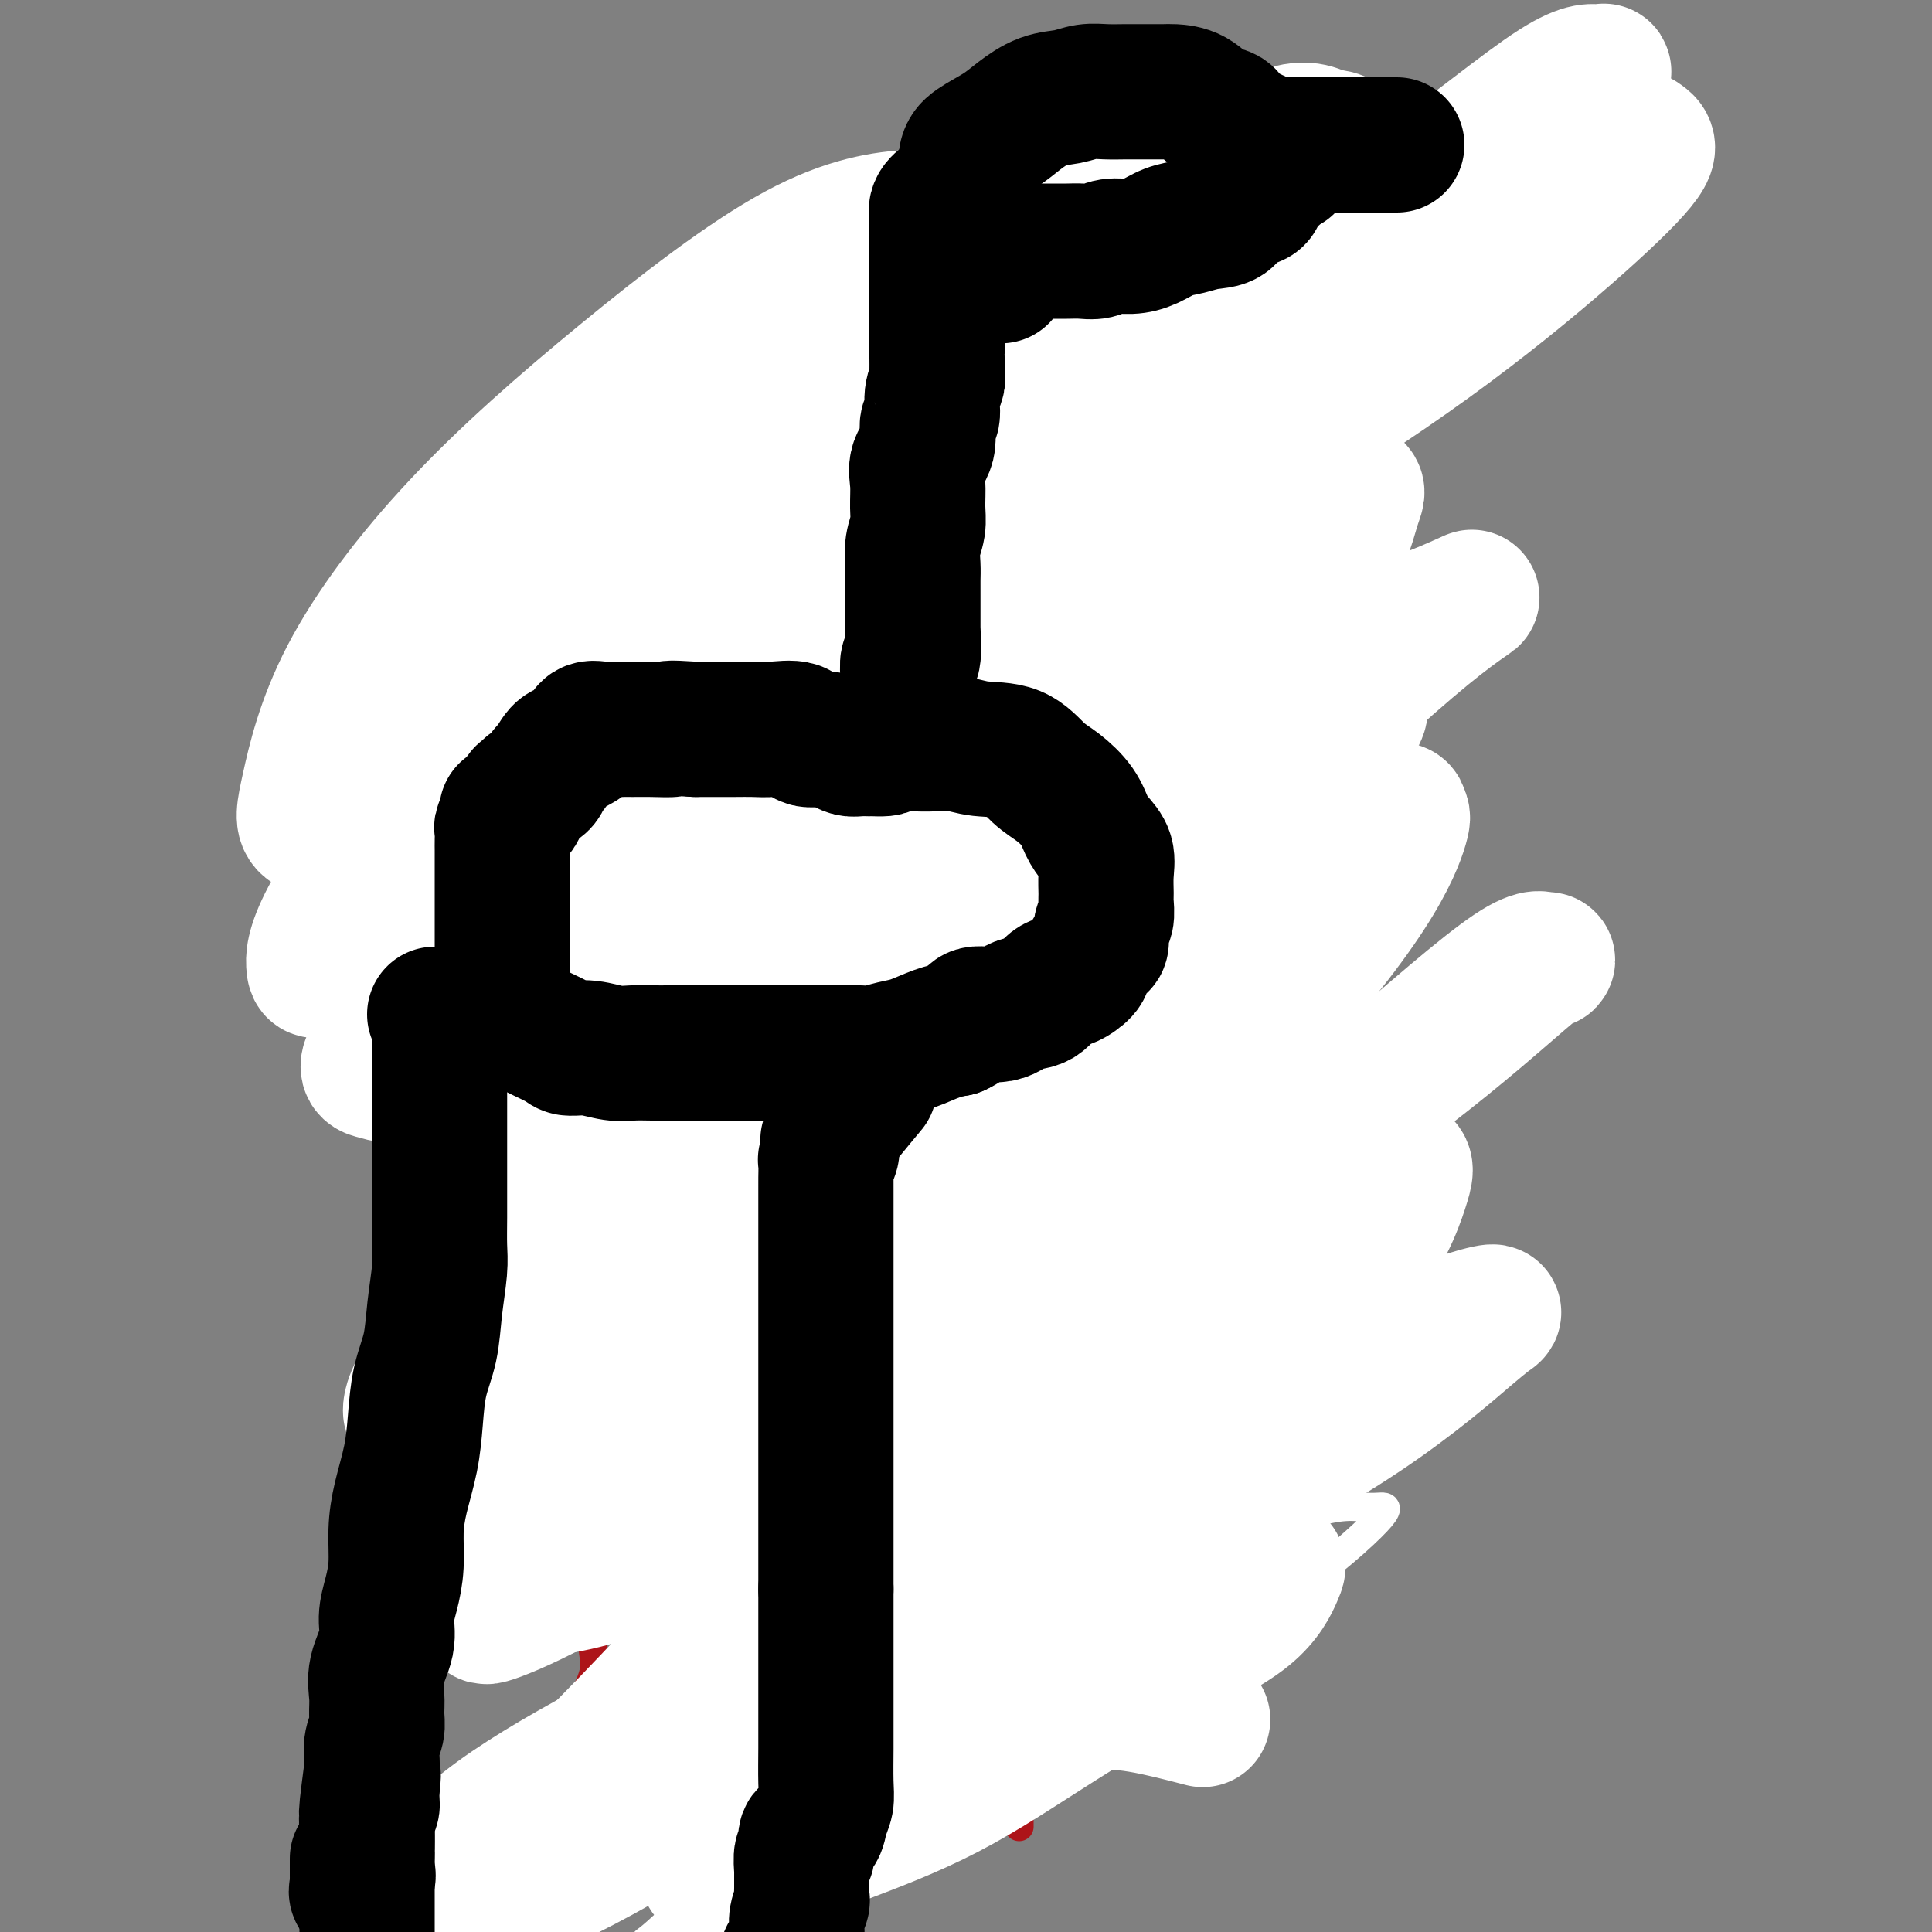 <svg viewBox='0 0 400 400' version='1.1' xmlns='http://www.w3.org/2000/svg' xmlns:xlink='http://www.w3.org/1999/xlink'><rect x="0" y="0" width="400" height="400" fill="#808080" stroke="none"/><g fill='none' stroke='#AD1419' stroke-width='6' stroke-linecap='round' stroke-linejoin='round'><path d='M225,68c-1.693,2.211 -3.385,4.422 -4,6c-0.615,1.578 -0.151,2.522 0,4c0.151,1.478 -0.011,3.490 0,5c0.011,1.510 0.195,2.517 0,4c-0.195,1.483 -0.769,3.440 -1,5c-0.231,1.560 -0.118,2.723 0,4c0.118,1.277 0.242,2.669 0,4c-0.242,1.331 -0.849,2.602 -1,4c-0.151,1.398 0.156,2.921 0,4c-0.156,1.079 -0.774,1.712 -1,2c-0.226,0.288 -0.058,0.232 0,1c0.058,0.768 0.008,2.359 0,3c-0.008,0.641 0.026,0.330 0,1c-0.026,0.670 -0.112,2.320 0,3c0.112,0.680 0.422,0.390 0,1c-0.422,0.610 -1.577,2.121 -2,3c-0.423,0.879 -0.114,1.126 0,2c0.114,0.874 0.031,2.374 0,3c-0.031,0.626 -0.012,0.380 0,1c0.012,0.620 0.017,2.108 0,3c-0.017,0.892 -0.056,1.187 0,2c0.056,0.813 0.207,2.142 0,3c-0.207,0.858 -0.774,1.245 -1,2c-0.226,0.755 -0.113,1.877 0,3'/><path d='M215,141c-0.858,10.929 -0.005,4.752 0,3c0.005,-1.752 -0.840,0.921 -1,2c-0.160,1.079 0.364,0.564 0,1c-0.364,0.436 -1.614,1.824 -2,3c-0.386,1.176 0.094,2.140 0,3c-0.094,0.860 -0.761,1.617 -1,2c-0.239,0.383 -0.050,0.393 0,1c0.050,0.607 -0.039,1.811 0,3c0.039,1.189 0.207,2.364 0,3c-0.207,0.636 -0.787,0.732 -1,1c-0.213,0.268 -0.057,0.709 0,1c0.057,0.291 0.015,0.431 0,1c-0.015,0.569 -0.004,1.567 0,2c0.004,0.433 0.001,0.301 0,1c-0.001,0.699 -0.000,2.229 0,3c0.000,0.771 0.000,0.785 0,1c-0.000,0.215 -0.000,0.633 0,1c0.000,0.367 0.000,0.684 0,1'/><path d='M210,174c-0.739,5.558 -0.087,2.953 0,2c0.087,-0.953 -0.391,-0.256 -1,0c-0.609,0.256 -1.348,0.069 -2,0c-0.652,-0.069 -1.217,-0.019 -2,0c-0.783,0.019 -1.784,0.007 -3,0c-1.216,-0.007 -2.648,-0.009 -4,0c-1.352,0.009 -2.623,0.031 -4,0c-1.377,-0.031 -2.860,-0.113 -4,0c-1.140,0.113 -1.935,0.423 -3,0c-1.065,-0.423 -2.399,-1.577 -4,-2c-1.601,-0.423 -3.471,-0.113 -5,0c-1.529,0.113 -2.719,0.030 -4,0c-1.281,-0.030 -2.652,-0.008 -4,0c-1.348,0.008 -2.673,0.002 -4,0c-1.327,-0.002 -2.658,-0.001 -4,0c-1.342,0.001 -2.697,0.000 -4,0c-1.303,-0.000 -2.553,0.000 -4,0c-1.447,-0.000 -3.089,-0.002 -4,0c-0.911,0.002 -1.091,0.007 -2,0c-0.909,-0.007 -2.547,-0.027 -4,0c-1.453,0.027 -2.719,0.100 -4,0c-1.281,-0.100 -2.576,-0.373 -4,0c-1.424,0.373 -2.978,1.392 -4,2c-1.022,0.608 -1.511,0.804 -2,1'/><path d='M130,177c-1.534,1.087 -2.369,2.305 -3,3c-0.631,0.695 -1.058,0.868 -2,1c-0.942,0.132 -2.400,0.224 -3,1c-0.600,0.776 -0.341,2.234 -1,3c-0.659,0.766 -2.237,0.838 -3,1c-0.763,0.162 -0.712,0.414 -1,1c-0.288,0.586 -0.914,1.508 -1,2c-0.086,0.492 0.369,0.556 0,1c-0.369,0.444 -1.562,1.268 -2,2c-0.438,0.732 -0.120,1.374 0,2c0.120,0.626 0.043,1.238 0,2c-0.043,0.762 -0.052,1.675 0,3c0.052,1.325 0.164,3.063 0,4c-0.164,0.937 -0.604,1.072 0,2c0.604,0.928 2.254,2.648 3,4c0.746,1.352 0.589,2.335 1,3c0.411,0.665 1.389,1.012 2,2c0.611,0.988 0.854,2.619 1,4c0.146,1.381 0.197,2.513 1,3c0.803,0.487 2.360,0.329 3,1c0.640,0.671 0.363,2.169 1,3c0.637,0.831 2.186,0.993 3,1c0.814,0.007 0.892,-0.142 1,0c0.108,0.142 0.246,0.574 1,1c0.754,0.426 2.123,0.846 3,1c0.877,0.154 1.262,0.041 2,0c0.738,-0.041 1.830,-0.011 3,0c1.170,0.011 2.417,0.003 4,0c1.583,-0.003 3.503,-0.001 5,0c1.497,0.001 2.571,0.000 4,0c1.429,-0.000 3.215,-0.000 5,0'/><path d='M157,228c4.565,0.000 4.476,0.000 6,0c1.524,-0.000 4.661,-0.000 7,0c2.339,0.000 3.879,0.000 6,0c2.121,-0.000 4.822,-0.000 7,0c2.178,0.000 3.834,0.000 6,0c2.166,-0.000 4.841,-0.000 7,0c2.159,0.000 3.801,0.001 6,0c2.199,-0.001 4.953,-0.005 7,0c2.047,0.005 3.387,0.020 5,0c1.613,-0.020 3.501,-0.074 5,0c1.499,0.074 2.611,0.275 4,0c1.389,-0.275 3.056,-1.026 4,-2c0.944,-0.974 1.165,-2.170 2,-3c0.835,-0.830 2.283,-1.292 3,-2c0.717,-0.708 0.703,-1.661 1,-3c0.297,-1.339 0.907,-3.064 1,-4c0.093,-0.936 -0.329,-1.083 0,-2c0.329,-0.917 1.409,-2.603 2,-4c0.591,-1.397 0.694,-2.506 1,-3c0.306,-0.494 0.814,-0.374 1,-1c0.186,-0.626 0.050,-1.997 0,-3c-0.050,-1.003 -0.013,-1.639 0,-2c0.013,-0.361 0.004,-0.449 0,-1c-0.004,-0.551 -0.001,-1.565 0,-2c0.001,-0.435 0.000,-0.290 0,-1c-0.000,-0.710 0.001,-2.273 0,-3c-0.001,-0.727 -0.003,-0.617 0,-1c0.003,-0.383 0.011,-1.257 0,-2c-0.011,-0.743 -0.041,-1.354 0,-2c0.041,-0.646 0.155,-1.327 0,-2c-0.155,-0.673 -0.577,-1.336 -1,-2'/><path d='M237,183c-0.748,-3.224 -2.119,-2.283 -3,-2c-0.881,0.283 -1.274,-0.092 -2,-1c-0.726,-0.908 -1.786,-2.348 -3,-3c-1.214,-0.652 -2.583,-0.515 -4,-1c-1.417,-0.485 -2.883,-1.594 -4,-2c-1.117,-0.406 -1.886,-0.111 -3,0c-1.114,0.111 -2.572,0.037 -4,0c-1.428,-0.037 -2.828,-0.038 -4,0c-1.172,0.038 -2.118,0.113 -3,0c-0.882,-0.113 -1.699,-0.415 -2,0c-0.301,0.415 -0.086,1.547 0,2c0.086,0.453 0.043,0.226 0,0'/><path d='M132,228c-0.449,2.331 -0.899,4.663 -1,7c-0.101,2.337 0.146,4.681 0,8c-0.146,3.319 -0.684,7.613 -1,11c-0.316,3.387 -0.410,5.868 -1,9c-0.590,3.132 -1.675,6.914 -2,10c-0.325,3.086 0.109,5.476 0,8c-0.109,2.524 -0.760,5.183 -1,8c-0.240,2.817 -0.068,5.793 0,8c0.068,2.207 0.032,3.646 0,6c-0.032,2.354 -0.059,5.622 0,8c0.059,2.378 0.204,3.864 0,6c-0.204,2.136 -0.759,4.921 -1,7c-0.241,2.079 -0.169,3.452 0,5c0.169,1.548 0.435,3.271 0,5c-0.435,1.729 -1.571,3.463 -2,5c-0.429,1.537 -0.152,2.877 0,4c0.152,1.123 0.180,2.029 0,3c-0.180,0.971 -0.568,2.008 -1,3c-0.432,0.992 -0.908,1.941 -1,3c-0.092,1.059 0.200,2.230 0,3c-0.200,0.770 -0.894,1.141 -1,2c-0.106,0.859 0.375,2.208 0,3c-0.375,0.792 -1.606,1.027 -2,2c-0.394,0.973 0.048,2.685 0,4c-0.048,1.315 -0.585,2.233 -1,3c-0.415,0.767 -0.707,1.384 -1,2'/><path d='M116,371c-1.862,6.326 -2.015,3.643 -2,3c0.015,-0.643 0.200,0.756 0,2c-0.200,1.244 -0.785,2.335 -1,3c-0.215,0.665 -0.062,0.904 0,1c0.062,0.096 0.031,0.048 0,0'/><path d='M232,226c-2.099,1.869 -4.197,3.738 -5,5c-0.803,1.262 -0.310,1.916 0,4c0.310,2.084 0.439,5.597 0,8c-0.439,2.403 -1.445,3.698 -2,6c-0.555,2.302 -0.660,5.613 -1,8c-0.340,2.387 -0.914,3.851 -1,6c-0.086,2.149 0.317,4.983 0,7c-0.317,2.017 -1.356,3.217 -2,5c-0.644,1.783 -0.895,4.149 -1,6c-0.105,1.851 -0.065,3.187 0,5c0.065,1.813 0.153,4.102 0,6c-0.153,1.898 -0.548,3.405 -1,5c-0.452,1.595 -0.962,3.277 -1,5c-0.038,1.723 0.397,3.485 0,5c-0.397,1.515 -1.627,2.782 -2,5c-0.373,2.218 0.112,5.388 0,7c-0.112,1.612 -0.822,1.666 -1,3c-0.178,1.334 0.177,3.948 0,6c-0.177,2.052 -0.884,3.542 -1,5c-0.116,1.458 0.361,2.885 0,4c-0.361,1.115 -1.560,1.920 -2,3c-0.440,1.080 -0.122,2.435 0,3c0.122,0.565 0.046,0.339 0,1c-0.046,0.661 -0.064,2.208 0,3c0.064,0.792 0.210,0.829 0,1c-0.210,0.171 -0.774,0.478 -1,1c-0.226,0.522 -0.113,1.261 0,2'/><path d='M211,351c-2.475,18.773 -0.663,5.707 0,1c0.663,-4.707 0.178,-1.054 0,1c-0.178,2.054 -0.048,2.509 0,3c0.048,0.491 0.013,1.019 0,2c-0.013,0.981 -0.003,2.417 0,3c0.003,0.583 0.001,0.313 0,1c-0.001,0.687 -0.000,2.330 0,3c0.000,0.670 0.000,0.368 0,1c-0.000,0.632 -0.000,2.196 0,3c0.000,0.804 0.000,0.846 0,1c-0.000,0.154 -0.000,0.421 0,1c0.000,0.579 0.000,1.469 0,2c-0.000,0.531 -0.000,0.703 0,1c0.000,0.297 0.000,0.719 0,1c-0.000,0.281 -0.000,0.422 0,1c0.000,0.578 0.000,1.594 0,2c-0.000,0.406 -0.000,0.203 0,0'/><path d='M153,231c-1.691,3.003 -3.381,6.006 -4,8c-0.619,1.994 -0.166,2.980 0,4c0.166,1.020 0.044,2.074 0,3c-0.044,0.926 -0.012,1.724 0,3c0.012,1.276 0.003,3.029 0,4c-0.003,0.971 -0.001,1.161 0,2c0.001,0.839 0.000,2.328 0,3c-0.000,0.672 -0.000,0.527 0,1c0.000,0.473 0.000,1.564 0,2c-0.000,0.436 -0.000,0.218 0,0'/><path d='M148,250c-0.000,2.578 -0.000,5.156 0,7c0.000,1.844 0.000,2.954 0,4c-0.000,1.046 -0.000,2.029 0,3c0.000,0.971 0.000,1.932 0,3c-0.000,1.068 -0.000,2.244 0,3c0.000,0.756 0.001,1.091 0,2c-0.001,0.909 -0.004,2.393 0,3c0.004,0.607 0.015,0.337 0,1c-0.015,0.663 -0.056,2.258 0,3c0.056,0.742 0.211,0.631 0,1c-0.211,0.369 -0.786,1.216 -1,2c-0.214,0.784 -0.065,1.503 0,2c0.065,0.497 0.046,0.771 0,1c-0.046,0.229 -0.117,0.414 0,1c0.117,0.586 0.424,1.572 0,2c-0.424,0.428 -1.578,0.297 -2,1c-0.422,0.703 -0.113,2.240 0,3c0.113,0.760 0.030,0.743 0,1c-0.030,0.257 -0.009,0.788 0,1c0.009,0.212 0.004,0.106 0,0'/><path d='M212,230c-2.139,2.296 -4.278,4.593 -5,6c-0.722,1.407 -0.026,1.926 0,4c0.026,2.074 -0.619,5.703 -1,8c-0.381,2.297 -0.498,3.263 -1,5c-0.502,1.737 -1.388,4.245 -2,6c-0.612,1.755 -0.948,2.758 -1,4c-0.052,1.242 0.182,2.725 0,4c-0.182,1.275 -0.780,2.343 -1,3c-0.220,0.657 -0.063,0.902 0,1c0.063,0.098 0.031,0.049 0,0'/><path d='M230,70c1.031,-3.359 2.063,-6.719 4,-9c1.937,-2.281 4.780,-3.484 7,-5c2.220,-1.516 3.819,-3.347 6,-5c2.181,-1.653 4.946,-3.129 7,-4c2.054,-0.871 3.397,-1.137 5,-2c1.603,-0.863 3.465,-2.322 5,-3c1.535,-0.678 2.743,-0.574 4,-1c1.257,-0.426 2.562,-1.382 4,-2c1.438,-0.618 3.008,-0.897 4,-1c0.992,-0.103 1.406,-0.028 2,0c0.594,0.028 1.367,0.009 2,0c0.633,-0.009 1.126,-0.009 2,0c0.874,0.009 2.129,0.027 3,0c0.871,-0.027 1.357,-0.100 2,0c0.643,0.100 1.442,0.373 2,1c0.558,0.627 0.874,1.608 1,2c0.126,0.392 0.063,0.196 0,0'/><path d='M291,41c2.832,0.898 5.664,1.796 7,2c1.336,0.204 1.177,-0.288 2,0c0.823,0.288 2.627,1.354 4,2c1.373,0.646 2.316,0.873 3,1c0.684,0.127 1.111,0.156 2,1c0.889,0.844 2.242,2.504 3,3c0.758,0.496 0.920,-0.172 1,0c0.080,0.172 0.076,1.186 0,2c-0.076,0.814 -0.225,1.429 0,2c0.225,0.571 0.824,1.097 0,2c-0.824,0.903 -3.070,2.184 -5,3c-1.930,0.816 -3.545,1.168 -5,2c-1.455,0.832 -2.751,2.145 -4,3c-1.249,0.855 -2.450,1.252 -4,2c-1.550,0.748 -3.449,1.847 -5,3c-1.551,1.153 -2.754,2.362 -4,3c-1.246,0.638 -2.537,0.707 -4,1c-1.463,0.293 -3.100,0.811 -4,1c-0.900,0.189 -1.062,0.051 -2,0c-0.938,-0.051 -2.652,-0.014 -4,0c-1.348,0.014 -2.330,0.004 -3,0c-0.670,-0.004 -1.029,-0.001 -2,0c-0.971,0.001 -2.555,0.000 -4,0c-1.445,-0.000 -2.752,-0.000 -4,0c-1.248,0.000 -2.438,0.000 -4,0c-1.562,-0.000 -3.498,-0.000 -5,0c-1.502,0.000 -2.572,0.000 -4,0c-1.428,-0.000 -3.214,-0.000 -5,0'/><path d='M241,74c-7.904,0.309 -5.165,0.083 -5,0c0.165,-0.083 -2.243,-0.022 -4,0c-1.757,0.022 -2.863,0.006 -4,0c-1.137,-0.006 -2.306,-0.002 -3,0c-0.694,0.002 -0.913,0.000 -1,0c-0.087,-0.000 -0.044,-0.000 0,0'/><path d='M276,59c0.000,0.000 0.100,0.100 0.1,0.1'/><path d='M203,180c-3.915,-4.308 -7.831,-8.616 -9,-11c-1.169,-2.384 0.407,-2.845 0,-4c-0.407,-1.155 -2.798,-3.004 -4,-5c-1.202,-1.996 -1.215,-4.140 -2,-6c-0.785,-1.860 -2.343,-3.435 -4,-5c-1.657,-1.565 -3.415,-3.121 -5,-5c-1.585,-1.879 -2.997,-4.081 -5,-6c-2.003,-1.919 -4.595,-3.555 -7,-6c-2.405,-2.445 -4.621,-5.700 -7,-8c-2.379,-2.300 -4.921,-3.644 -7,-6c-2.079,-2.356 -3.695,-5.725 -6,-8c-2.305,-2.275 -5.299,-3.457 -8,-5c-2.701,-1.543 -5.111,-3.446 -7,-5c-1.889,-1.554 -3.259,-2.757 -5,-4c-1.741,-1.243 -3.853,-2.525 -5,-3c-1.147,-0.475 -1.330,-0.141 -2,0c-0.670,0.141 -1.826,0.091 -3,0c-1.174,-0.091 -2.367,-0.223 -3,0c-0.633,0.223 -0.705,0.800 -1,2c-0.295,1.200 -0.812,3.022 -1,4c-0.188,0.978 -0.047,1.113 0,2c0.047,0.887 0.002,2.528 0,4c-0.002,1.472 0.041,2.776 0,4c-0.041,1.224 -0.165,2.368 0,4c0.165,1.632 0.619,3.752 2,6c1.381,2.248 3.691,4.624 6,7'/><path d='M120,126c1.554,3.251 1.439,4.879 3,7c1.561,2.121 4.796,4.735 7,7c2.204,2.265 3.375,4.181 5,6c1.625,1.819 3.704,3.540 6,5c2.296,1.460 4.808,2.659 7,4c2.192,1.341 4.062,2.825 6,4c1.938,1.175 3.943,2.043 6,3c2.057,0.957 4.167,2.004 6,3c1.833,0.996 3.389,1.942 5,3c1.611,1.058 3.277,2.227 5,3c1.723,0.773 3.502,1.149 5,2c1.498,0.851 2.714,2.176 4,3c1.286,0.824 2.643,1.146 4,2c1.357,0.854 2.714,2.239 4,3c1.286,0.761 2.500,0.897 4,2c1.500,1.103 3.286,3.172 4,4c0.714,0.828 0.357,0.414 0,0'/><path d='M218,187c-3.257,1.102 -6.514,2.205 -9,3c-2.486,0.795 -4.200,1.283 -6,2c-1.800,0.717 -3.685,1.662 -6,3c-2.315,1.338 -5.061,3.067 -8,4c-2.939,0.933 -6.072,1.070 -9,2c-2.928,0.930 -5.650,2.653 -8,4c-2.350,1.347 -4.329,2.318 -7,3c-2.671,0.682 -6.033,1.073 -9,2c-2.967,0.927 -5.539,2.388 -8,3c-2.461,0.612 -4.810,0.375 -7,1c-2.190,0.625 -4.219,2.113 -6,3c-1.781,0.887 -3.313,1.173 -5,2c-1.687,0.827 -3.530,2.196 -5,3c-1.470,0.804 -2.566,1.043 -4,1c-1.434,-0.043 -3.207,-0.369 -4,0c-0.793,0.369 -0.605,1.432 -1,2c-0.395,0.568 -1.373,0.640 -2,0c-0.627,-0.640 -0.904,-1.991 -1,-3c-0.096,-1.009 -0.010,-1.674 0,-3c0.010,-1.326 -0.056,-3.312 0,-5c0.056,-1.688 0.233,-3.077 0,-4c-0.233,-0.923 -0.877,-1.382 0,-3c0.877,-1.618 3.275,-4.397 5,-6c1.725,-1.603 2.779,-2.029 5,-3c2.221,-0.971 5.611,-2.485 9,-4'/><path d='M132,194c4.935,-2.597 7.773,-2.590 11,-3c3.227,-0.410 6.844,-1.239 10,-2c3.156,-0.761 5.852,-1.456 9,-2c3.148,-0.544 6.747,-0.937 10,-1c3.253,-0.063 6.161,0.204 9,0c2.839,-0.204 5.609,-0.878 9,-1c3.391,-0.122 7.403,0.307 11,0c3.597,-0.307 6.779,-1.350 10,-2c3.221,-0.650 6.483,-0.906 9,-1c2.517,-0.094 4.291,-0.027 5,0c0.709,0.027 0.355,0.013 0,0'/></g>
<g fill='none' stroke='#FFFFFF' stroke-width='6' stroke-linecap='round' stroke-linejoin='round'><path d='M223,352c-4.816,-1.265 -9.632,-2.529 -16,-3c-6.368,-0.471 -14.289,-0.147 -23,0c-8.711,0.147 -18.213,0.118 -28,2c-9.787,1.882 -19.857,5.676 -29,9c-9.143,3.324 -17.357,6.177 -24,9c-6.643,2.823 -11.714,5.614 -14,7c-2.286,1.386 -1.786,1.365 0,2c1.786,0.635 4.859,1.925 11,0c6.141,-1.925 15.350,-7.065 27,-13c11.650,-5.935 25.742,-12.665 38,-19c12.258,-6.335 22.682,-12.277 32,-18c9.318,-5.723 17.528,-11.229 24,-15c6.472,-3.771 11.205,-5.807 13,-7c1.795,-1.193 0.653,-1.542 0,-2c-0.653,-0.458 -0.816,-1.024 -4,0c-3.184,1.024 -9.388,3.640 -20,9c-10.612,5.360 -25.630,13.464 -40,22c-14.370,8.536 -28.091,17.503 -41,25c-12.909,7.497 -25.005,13.525 -33,18c-7.995,4.475 -11.887,7.397 -11,9c0.887,1.603 6.554,1.888 16,0c9.446,-1.888 22.671,-5.950 38,-12c15.329,-6.050 32.760,-14.087 48,-22c15.240,-7.913 28.288,-15.701 40,-23c11.712,-7.299 22.089,-14.108 29,-18c6.911,-3.892 10.358,-4.868 11,-6c0.642,-1.132 -1.519,-2.420 -8,2c-6.481,4.420 -17.280,14.549 -30,25c-12.720,10.451 -27.360,21.226 -42,32'/><path d='M187,365c-17.890,14.155 -26.613,21.044 -35,27c-8.387,5.956 -16.436,10.980 -20,13c-3.564,2.020 -2.642,1.037 -2,1c0.642,-0.037 1.005,0.872 5,0c3.995,-0.872 11.622,-3.526 22,-9c10.378,-5.474 23.507,-13.768 37,-22c13.493,-8.232 27.349,-16.401 40,-24c12.651,-7.599 24.098,-14.628 33,-21c8.902,-6.372 15.261,-12.089 18,-15c2.739,-2.911 1.859,-3.018 1,-3c-0.859,0.018 -1.698,0.159 -4,0c-2.302,-0.159 -6.067,-0.619 -15,3c-8.933,3.619 -23.033,11.319 -37,20c-13.967,8.681 -27.800,18.345 -41,27c-13.200,8.655 -25.767,16.301 -35,23c-9.233,6.699 -15.130,12.453 -18,15c-2.870,2.547 -2.711,1.889 -2,2c0.711,0.111 1.973,0.992 5,0c3.027,-0.992 7.817,-3.857 17,-10c9.183,-6.143 22.759,-15.566 36,-26c13.241,-10.434 26.148,-21.881 38,-32c11.852,-10.119 22.650,-18.911 31,-26c8.350,-7.089 14.250,-12.474 17,-16c2.750,-3.526 2.348,-5.193 2,-6c-0.348,-0.807 -0.641,-0.753 -4,0c-3.359,0.753 -9.785,2.205 -22,9c-12.215,6.795 -30.221,18.934 -48,31c-17.779,12.066 -35.333,24.059 -50,35c-14.667,10.941 -26.449,20.830 -35,28c-8.551,7.170 -13.872,11.620 -14,13c-0.128,1.380 4.936,-0.310 10,-2'/><path d='M117,400c6.216,-2.644 16.756,-8.253 31,-17c14.244,-8.747 32.193,-20.631 48,-32c15.807,-11.369 29.472,-22.223 42,-32c12.528,-9.777 23.917,-18.476 32,-25c8.083,-6.524 12.858,-10.872 15,-13c2.142,-2.128 1.649,-2.036 1,-2c-0.649,0.036 -1.456,0.016 -3,0c-1.544,-0.016 -3.827,-0.028 -9,2c-5.173,2.028 -13.236,6.096 -22,11c-8.764,4.904 -18.229,10.646 -27,16c-8.771,5.354 -16.847,10.321 -23,14c-6.153,3.679 -10.381,6.068 -13,8c-2.619,1.932 -3.628,3.405 -4,5c-0.372,1.595 -0.106,3.313 0,4c0.106,0.687 0.053,0.344 0,0'/></g>
<g fill='none' stroke='#FFFFFF' stroke-width='28' stroke-linecap='round' stroke-linejoin='round'><path d='M249,356c-4.456,-1.159 -8.912,-2.319 -13,-3c-4.088,-0.681 -7.806,-0.885 -13,0c-5.194,0.885 -11.862,2.859 -18,5c-6.138,2.141 -11.746,4.449 -17,7c-5.254,2.551 -10.153,5.344 -14,8c-3.847,2.656 -6.641,5.175 -8,7c-1.359,1.825 -1.282,2.957 0,3c1.282,0.043 3.770,-1.002 9,-3c5.230,-1.998 13.202,-4.948 21,-9c7.798,-4.052 15.423,-9.205 23,-14c7.577,-4.795 15.105,-9.232 22,-13c6.895,-3.768 13.158,-6.868 17,-10c3.842,-3.132 5.264,-6.295 6,-8c0.736,-1.705 0.786,-1.952 0,-2c-0.786,-0.048 -2.408,0.104 -6,0c-3.592,-0.104 -9.156,-0.462 -18,0c-8.844,0.462 -20.969,1.746 -34,5c-13.031,3.254 -26.967,8.479 -40,14c-13.033,5.521 -25.163,11.337 -36,17c-10.837,5.663 -20.380,11.173 -27,16c-6.620,4.827 -10.315,8.972 -12,11c-1.685,2.028 -1.359,1.941 0,2c1.359,0.059 3.752,0.265 7,0c3.248,-0.265 7.351,-1.000 14,-4c6.649,-3.000 15.844,-8.264 27,-15c11.156,-6.736 24.273,-14.943 36,-22c11.727,-7.057 22.065,-12.963 31,-19c8.935,-6.037 16.467,-12.206 21,-16c4.533,-3.794 6.067,-5.214 7,-6c0.933,-0.786 1.267,-0.939 0,-1c-1.267,-0.061 -4.133,-0.031 -7,0'/><path d='M227,306c-3.224,0.975 -7.786,3.912 -17,9c-9.214,5.088 -23.082,12.327 -36,20c-12.918,7.673 -24.888,15.779 -35,23c-10.112,7.221 -18.367,13.555 -23,18c-4.633,4.445 -5.646,7.001 -6,8c-0.354,0.999 -0.051,0.442 2,0c2.051,-0.442 5.848,-0.769 14,-4c8.152,-3.231 20.657,-9.365 35,-19c14.343,-9.635 30.524,-22.771 46,-35c15.476,-12.229 30.248,-23.552 43,-34c12.752,-10.448 23.485,-20.021 30,-28c6.515,-7.979 8.813,-14.363 10,-18c1.187,-3.637 1.262,-4.525 0,-5c-1.262,-0.475 -3.861,-0.535 -8,0c-4.139,0.535 -9.817,1.664 -21,7c-11.183,5.336 -27.871,14.878 -45,24c-17.129,9.122 -34.699,17.824 -51,27c-16.301,9.176 -31.334,18.827 -42,25c-10.666,6.173 -16.967,8.869 -20,10c-3.033,1.131 -2.799,0.698 -2,0c0.799,-0.698 2.162,-1.661 7,-6c4.838,-4.339 13.151,-12.056 26,-25c12.849,-12.944 30.235,-31.117 47,-49c16.765,-17.883 32.909,-35.476 47,-50c14.091,-14.524 26.128,-25.980 35,-35c8.872,-9.020 14.577,-15.606 17,-19c2.423,-3.394 1.564,-3.597 1,-4c-0.564,-0.403 -0.831,-1.005 -3,0c-2.169,1.005 -6.238,3.617 -17,12c-10.762,8.383 -28.218,22.538 -46,37c-17.782,14.462 -35.891,29.231 -54,44'/><path d='M161,239c-24.110,20.556 -34.384,31.446 -44,42c-9.616,10.554 -18.573,20.772 -23,26c-4.427,5.228 -4.324,5.467 -4,6c0.324,0.533 0.868,1.360 4,-1c3.132,-2.360 8.851,-7.907 20,-19c11.149,-11.093 27.729,-27.732 44,-45c16.271,-17.268 32.233,-35.164 47,-52c14.767,-16.836 28.340,-32.611 40,-45c11.660,-12.389 21.407,-21.390 27,-29c5.593,-7.610 7.032,-13.827 8,-17c0.968,-3.173 1.465,-3.300 0,-4c-1.465,-0.700 -4.890,-1.973 -10,0c-5.110,1.973 -11.904,7.193 -24,16c-12.096,8.807 -29.495,21.202 -45,32c-15.505,10.798 -29.118,19.998 -40,29c-10.882,9.002 -19.035,17.806 -23,22c-3.965,4.194 -3.743,3.778 -4,4c-0.257,0.222 -0.992,1.081 2,-1c2.992,-2.081 9.713,-7.103 20,-18c10.287,-10.897 24.141,-27.668 38,-44c13.859,-16.332 27.724,-32.224 40,-46c12.276,-13.776 22.962,-25.437 30,-35c7.038,-9.563 10.429,-17.028 12,-21c1.571,-3.972 1.321,-4.450 0,-5c-1.321,-0.550 -3.713,-1.173 -7,0c-3.287,1.173 -7.470,4.143 -19,12c-11.530,7.857 -30.407,20.600 -49,33c-18.593,12.400 -36.901,24.458 -53,36c-16.099,11.542 -29.988,22.569 -40,32c-10.012,9.431 -16.146,17.266 -19,22c-2.854,4.734 -2.427,6.367 -2,8'/><path d='M87,177c0.576,1.463 3.016,1.119 7,0c3.984,-1.119 9.510,-3.015 19,-8c9.490,-4.985 22.942,-13.061 37,-23c14.058,-9.939 28.721,-21.742 43,-33c14.279,-11.258 28.174,-21.972 40,-32c11.826,-10.028 21.584,-19.370 28,-26c6.416,-6.630 9.491,-10.547 11,-13c1.509,-2.453 1.452,-3.441 0,-4c-1.452,-0.559 -4.300,-0.689 -7,0c-2.700,0.689 -5.252,2.198 -13,8c-7.748,5.802 -20.690,15.899 -34,26c-13.310,10.101 -26.986,20.206 -39,30c-12.014,9.794 -22.366,19.276 -29,27c-6.634,7.724 -9.552,13.689 -11,17c-1.448,3.311 -1.428,3.967 0,4c1.428,0.033 4.263,-0.558 10,-3c5.737,-2.442 14.377,-6.736 26,-15c11.623,-8.264 26.229,-20.498 40,-32c13.771,-11.502 26.708,-22.271 37,-32c10.292,-9.729 17.939,-18.419 22,-25c4.061,-6.581 4.535,-11.052 4,-13c-0.535,-1.948 -2.079,-1.371 -4,-2c-1.921,-0.629 -4.219,-2.463 -11,1c-6.781,3.463 -18.045,12.223 -33,22c-14.955,9.777 -33.601,20.571 -51,33c-17.399,12.429 -33.551,26.494 -49,40c-15.449,13.506 -30.195,26.453 -41,38c-10.805,11.547 -17.669,21.693 -21,28c-3.331,6.307 -3.127,8.775 -3,10c0.127,1.225 0.179,1.207 3,0c2.821,-1.207 8.410,-3.604 14,-6'/><path d='M82,194c7.600,-5.135 18.099,-14.972 30,-26c11.901,-11.028 25.203,-23.248 38,-36c12.797,-12.752 25.089,-26.035 34,-37c8.911,-10.965 14.442,-19.611 17,-27c2.558,-7.389 2.142,-13.522 2,-17c-0.142,-3.478 -0.010,-4.303 -2,-5c-1.990,-0.697 -6.103,-1.266 -12,-1c-5.897,0.266 -13.580,1.367 -24,7c-10.420,5.633 -23.579,15.797 -36,26c-12.421,10.203 -24.103,20.445 -34,31c-9.897,10.555 -18.007,21.422 -23,31c-4.993,9.578 -6.868,17.867 -8,23c-1.132,5.133 -1.522,7.109 0,8c1.522,0.891 4.958,0.698 10,0c5.042,-0.698 11.692,-1.900 20,-7c8.308,-5.100 18.273,-14.097 28,-24c9.727,-9.903 19.216,-20.710 27,-30c7.784,-9.290 13.863,-17.061 17,-23c3.137,-5.939 3.330,-10.044 3,-12c-0.330,-1.956 -1.185,-1.762 -3,-2c-1.815,-0.238 -4.591,-0.908 -8,0c-3.409,0.908 -7.452,3.394 -14,9c-6.548,5.606 -15.601,14.333 -24,24c-8.399,9.667 -16.143,20.273 -22,31c-5.857,10.727 -9.827,21.575 -12,31c-2.173,9.425 -2.548,17.428 0,24c2.548,6.572 8.020,11.714 15,15c6.980,3.286 15.469,4.716 26,5c10.531,0.284 23.105,-0.577 36,-5c12.895,-4.423 26.113,-12.406 38,-21c11.887,-8.594 22.444,-17.797 33,-27'/><path d='M234,159c9.503,-8.439 16.760,-16.037 21,-23c4.240,-6.963 5.463,-13.292 6,-16c0.537,-2.708 0.388,-1.796 -1,-2c-1.388,-0.204 -4.013,-1.526 -9,0c-4.987,1.526 -12.334,5.899 -23,13c-10.666,7.101 -24.649,16.931 -38,27c-13.351,10.069 -26.068,20.376 -37,31c-10.932,10.624 -20.077,21.563 -26,30c-5.923,8.437 -8.623,14.370 -10,18c-1.377,3.630 -1.430,4.955 0,6c1.430,1.045 4.342,1.811 10,0c5.658,-1.811 14.061,-6.197 25,-13c10.939,-6.803 24.413,-16.022 37,-27c12.587,-10.978 24.288,-23.716 35,-34c10.712,-10.284 20.435,-18.115 26,-25c5.565,-6.885 6.972,-12.824 8,-15c1.028,-2.176 1.679,-0.589 0,-1c-1.679,-0.411 -5.686,-2.821 -11,0c-5.314,2.821 -11.933,10.872 -23,21c-11.067,10.128 -26.582,22.334 -40,36c-13.418,13.666 -24.738,28.792 -34,43c-9.262,14.208 -16.465,27.497 -20,38c-3.535,10.503 -3.403,18.220 -3,23c0.403,4.780 1.078,6.623 5,8c3.922,1.377 11.090,2.289 21,0c9.910,-2.289 22.561,-7.780 35,-17c12.439,-9.220 24.664,-22.169 37,-34c12.336,-11.831 24.781,-22.542 35,-33c10.219,-10.458 18.213,-20.662 23,-28c4.787,-7.338 6.368,-11.811 7,-14c0.632,-2.189 0.316,-2.095 0,-2'/><path d='M290,169c0.439,-2.618 -1.963,-1.162 -7,3c-5.037,4.162 -12.711,11.032 -23,22c-10.289,10.968 -23.195,26.035 -36,40c-12.805,13.965 -25.508,26.828 -36,39c-10.492,12.172 -18.772,23.651 -23,31c-4.228,7.349 -4.405,10.567 -5,12c-0.595,1.433 -1.607,1.081 1,0c2.607,-1.081 8.832,-2.891 19,-10c10.168,-7.109 24.277,-19.517 39,-31c14.723,-11.483 30.059,-22.043 44,-32c13.941,-9.957 26.489,-19.313 36,-27c9.511,-7.687 15.987,-13.707 19,-16c3.013,-2.293 2.563,-0.860 2,-1c-0.563,-0.140 -1.241,-1.854 -7,2c-5.759,3.854 -16.601,13.275 -30,25c-13.399,11.725 -29.355,25.755 -45,40c-15.645,14.245 -30.981,28.704 -44,42c-13.019,13.296 -23.723,25.429 -31,34c-7.277,8.571 -11.127,13.578 -13,16c-1.873,2.422 -1.769,2.257 0,3c1.769,0.743 5.201,2.392 13,0c7.799,-2.392 19.963,-8.826 34,-17c14.037,-8.174 29.946,-18.088 45,-27c15.054,-8.912 29.254,-16.822 40,-24c10.746,-7.178 18.040,-13.623 22,-17c3.960,-3.377 4.588,-3.684 5,-4c0.412,-0.316 0.608,-0.640 -2,0c-2.608,0.640 -8.019,2.244 -18,8c-9.981,5.756 -24.533,15.665 -40,27c-15.467,11.335 -31.848,24.096 -46,35c-14.152,10.904 -26.076,19.952 -38,29'/><path d='M165,371c-17.007,13.469 -17.525,15.143 -18,16c-0.475,0.857 -0.906,0.898 0,1c0.906,0.102 3.150,0.267 10,-3c6.850,-3.267 18.305,-9.965 31,-20c12.695,-10.035 26.631,-23.408 39,-36c12.369,-12.592 23.171,-24.402 31,-35c7.829,-10.598 12.686,-19.982 15,-27c2.314,-7.018 2.087,-11.669 0,-15c-2.087,-3.331 -6.034,-5.342 -14,-7c-7.966,-1.658 -19.953,-2.962 -36,0c-16.047,2.962 -36.155,10.190 -54,17c-17.845,6.810 -33.425,13.202 -47,18c-13.575,4.798 -25.143,8.002 -31,10c-5.857,1.998 -6.001,2.788 -6,2c0.001,-0.788 0.148,-3.156 5,-10c4.852,-6.844 14.410,-18.165 28,-33c13.590,-14.835 31.213,-33.183 48,-53c16.787,-19.817 32.736,-41.101 50,-60c17.264,-18.899 35.841,-35.413 51,-50c15.159,-14.587 26.901,-27.248 37,-38c10.099,-10.752 18.557,-19.593 23,-25c4.443,-5.407 4.873,-7.378 5,-8c0.127,-0.622 -0.049,0.104 -1,0c-0.951,-0.104 -2.678,-1.037 -9,3c-6.322,4.037 -17.237,13.045 -31,23c-13.763,9.955 -30.372,20.855 -44,31c-13.628,10.145 -24.276,19.533 -32,27c-7.724,7.467 -12.524,13.012 -15,16c-2.476,2.988 -2.628,3.420 -2,4c0.628,0.580 2.037,1.309 7,0c4.963,-1.309 13.482,-4.654 22,-8'/><path d='M227,111c11.065,-4.390 24.228,-11.364 37,-19c12.772,-7.636 25.152,-15.934 36,-24c10.848,-8.066 20.163,-15.900 27,-22c6.837,-6.100 11.194,-10.467 13,-13c1.806,-2.533 1.059,-3.233 0,-4c-1.059,-0.767 -2.430,-1.603 -6,0c-3.570,1.603 -9.340,5.643 -22,13c-12.660,7.357 -32.211,18.031 -51,30c-18.789,11.969 -36.818,25.234 -56,39c-19.182,13.766 -39.519,28.035 -58,42c-18.481,13.965 -35.108,27.627 -47,39c-11.892,11.373 -19.050,20.456 -22,25c-2.950,4.544 -1.691,4.549 0,5c1.691,0.451 3.814,1.347 9,0c5.186,-1.347 13.437,-4.936 25,-12c11.563,-7.064 26.439,-17.602 41,-29c14.561,-11.398 28.806,-23.657 41,-34c12.194,-10.343 22.338,-18.769 29,-25c6.662,-6.231 9.843,-10.267 11,-11c1.157,-0.733 0.290,1.838 -5,7c-5.290,5.162 -15.002,12.917 -27,24c-11.998,11.083 -26.282,25.496 -39,39c-12.718,13.504 -23.870,26.100 -34,37c-10.130,10.900 -19.238,20.105 -24,25c-4.762,4.895 -5.177,5.482 -5,6c0.177,0.518 0.948,0.968 3,0c2.052,-0.968 5.385,-3.352 15,-10c9.615,-6.648 25.512,-17.559 42,-29c16.488,-11.441 33.568,-23.412 50,-34c16.432,-10.588 32.216,-19.794 48,-29'/><path d='M258,147c31.099,-19.542 29.847,-17.398 33,-18c3.153,-0.602 10.711,-3.949 13,-5c2.289,-1.051 -0.693,0.193 -9,7c-8.307,6.807 -21.941,19.175 -37,34c-15.059,14.825 -31.543,32.105 -48,48c-16.457,15.895 -32.887,30.403 -48,45c-15.113,14.597 -28.908,29.281 -39,41c-10.092,11.719 -16.481,20.473 -19,25c-2.519,4.527 -1.169,4.826 0,5c1.169,0.174 2.159,0.222 6,0c3.841,-0.222 10.535,-0.715 21,-5c10.465,-4.285 24.700,-12.361 38,-21c13.300,-8.639 25.664,-17.842 37,-26c11.336,-8.158 21.645,-15.272 28,-20c6.355,-4.728 8.756,-7.068 9,-8c0.244,-0.932 -1.669,-0.454 -7,4c-5.331,4.454 -14.079,12.884 -26,24c-11.921,11.116 -27.015,24.920 -41,39c-13.985,14.080 -26.862,28.438 -39,41c-12.138,12.562 -23.539,23.327 -32,31c-8.461,7.673 -13.983,12.253 -15,13c-1.017,0.747 2.472,-2.338 9,-7c6.528,-4.662 16.096,-10.901 28,-20c11.904,-9.099 26.146,-21.057 41,-32c14.854,-10.943 30.322,-20.871 44,-30c13.678,-9.129 25.567,-17.458 35,-23c9.433,-5.542 16.409,-8.298 20,-10c3.591,-1.702 3.795,-2.351 4,-3'/><path d='M264,276c16.014,-10.293 4.550,-3.026 -1,0c-5.550,3.026 -5.185,1.810 -13,8c-7.815,6.190 -23.810,19.786 -39,31c-15.190,11.214 -29.577,20.046 -42,29c-12.423,8.954 -22.884,18.029 -30,23c-7.116,4.971 -10.887,5.838 -9,6c1.887,0.162 9.431,-0.379 18,-4c8.569,-3.621 18.163,-10.320 22,-13c3.837,-2.680 1.919,-1.340 0,0'/><path d='M280,43c-2.059,0.000 -4.118,0.001 -6,0c-1.882,-0.001 -3.588,-0.003 -5,0c-1.412,0.003 -2.529,0.011 -4,0c-1.471,-0.011 -3.297,-0.039 -5,0c-1.703,0.039 -3.282,0.147 -5,0c-1.718,-0.147 -3.574,-0.547 -6,-1c-2.426,-0.453 -5.422,-0.958 -8,-1c-2.578,-0.042 -4.739,0.379 -7,0c-2.261,-0.379 -4.622,-1.558 -7,-2c-2.378,-0.442 -4.773,-0.146 -7,0c-2.227,0.146 -4.287,0.141 -6,0c-1.713,-0.141 -3.077,-0.417 -5,0c-1.923,0.417 -4.403,1.529 -6,2c-1.597,0.471 -2.311,0.301 -3,1c-0.689,0.699 -1.352,2.267 -2,3c-0.648,0.733 -1.282,0.631 -2,1c-0.718,0.369 -1.521,1.207 -2,2c-0.479,0.793 -0.635,1.540 -1,2c-0.365,0.460 -0.938,0.634 -1,1c-0.062,0.366 0.386,0.924 0,1c-0.386,0.076 -1.605,-0.332 -2,0c-0.395,0.332 0.036,1.402 0,2c-0.036,0.598 -0.537,0.724 -1,1c-0.463,0.276 -0.887,0.703 -1,1c-0.113,0.297 0.085,0.465 0,1c-0.085,0.535 -0.453,1.439 -1,2c-0.547,0.561 -1.274,0.781 -2,1'/><path d='M185,60c-2.258,2.899 -0.402,1.147 0,1c0.402,-0.147 -0.649,1.310 -1,2c-0.351,0.690 -0.003,0.611 0,1c0.003,0.389 -0.338,1.244 -1,2c-0.662,0.756 -1.645,1.413 -2,2c-0.355,0.587 -0.081,1.106 0,2c0.081,0.894 -0.031,2.164 0,3c0.031,0.836 0.204,1.239 0,2c-0.204,0.761 -0.787,1.880 -1,3c-0.213,1.120 -0.057,2.240 0,3c0.057,0.760 0.015,1.161 0,2c-0.015,0.839 -0.004,2.117 0,3c0.004,0.883 0.001,1.372 0,2c-0.001,0.628 -0.000,1.395 0,2c0.000,0.605 0.000,1.047 0,2c-0.000,0.953 -0.000,2.415 0,3c0.000,0.585 0.000,0.292 0,0'/></g>
<g fill='none' stroke='#000000' stroke-width='28' stroke-linecap='round' stroke-linejoin='round'><path d='M196,41c-0.845,0.638 -1.691,1.276 -2,2c-0.309,0.724 -0.083,1.535 0,2c0.083,0.465 0.022,0.585 0,1c-0.022,0.415 -0.006,1.126 0,2c0.006,0.874 0.002,1.910 0,3c-0.002,1.090 -0.000,2.235 0,3c0.000,0.765 0.000,1.149 0,2c-0.000,0.851 -0.000,2.170 0,3c0.000,0.830 0.000,1.171 0,2c-0.000,0.829 -0.000,2.146 0,3c0.000,0.854 0.000,1.244 0,2c-0.000,0.756 -0.000,1.878 0,3'/><path d='M194,69c-0.309,4.380 -0.083,1.331 0,1c0.083,-0.331 0.023,2.057 0,3c-0.023,0.943 -0.010,0.442 0,1c0.010,0.558 0.018,2.174 0,3c-0.018,0.826 -0.062,0.863 0,1c0.062,0.137 0.229,0.374 0,1c-0.229,0.626 -0.853,1.640 -1,3c-0.147,1.360 0.185,3.065 0,4c-0.185,0.935 -0.887,1.100 -1,2c-0.113,0.900 0.363,2.537 0,4c-0.363,1.463 -1.565,2.754 -2,4c-0.435,1.246 -0.102,2.448 0,4c0.102,1.552 -0.025,3.455 0,5c0.025,1.545 0.203,2.733 0,4c-0.203,1.267 -0.786,2.612 -1,4c-0.214,1.388 -0.057,2.818 0,4c0.057,1.182 0.015,2.115 0,3c-0.015,0.885 -0.004,1.722 0,3c0.004,1.278 0.001,2.998 0,4c-0.001,1.002 -0.000,1.286 0,2c0.000,0.714 0.000,1.857 0,3'/><path d='M189,132c-0.790,9.795 -0.264,2.782 0,1c0.264,-1.782 0.267,1.668 0,3c-0.267,1.332 -0.803,0.546 -1,1c-0.197,0.454 -0.057,2.149 0,3c0.057,0.851 0.029,0.860 0,1c-0.029,0.140 -0.059,0.413 0,1c0.059,0.587 0.205,1.488 0,2c-0.205,0.512 -0.763,0.636 -1,1c-0.237,0.364 -0.154,0.969 0,2c0.154,1.031 0.379,2.486 0,3c-0.379,0.514 -1.362,0.085 -2,0c-0.638,-0.085 -0.929,0.173 -1,1c-0.071,0.827 0.080,2.221 0,3c-0.080,0.779 -0.392,0.941 -1,1c-0.608,0.059 -1.513,0.013 -2,0c-0.487,-0.013 -0.555,0.006 -1,0c-0.445,-0.006 -1.268,-0.038 -2,0c-0.732,0.038 -1.373,0.146 -2,0c-0.627,-0.146 -1.242,-0.547 -2,-1c-0.758,-0.453 -1.661,-0.959 -3,-1c-1.339,-0.041 -3.113,0.381 -4,0c-0.887,-0.381 -0.887,-1.566 -2,-2c-1.113,-0.434 -3.340,-0.116 -5,0c-1.660,0.116 -2.754,0.031 -4,0c-1.246,-0.031 -2.643,-0.008 -4,0c-1.357,0.008 -2.673,0.002 -4,0c-1.327,-0.002 -2.663,-0.001 -4,0'/><path d='M144,151c-7.138,-0.464 -4.983,-0.124 -5,0c-0.017,0.124 -2.208,0.031 -4,0c-1.792,-0.031 -3.187,-0.002 -4,0c-0.813,0.002 -1.043,-0.025 -2,0c-0.957,0.025 -2.641,0.101 -4,0c-1.359,-0.101 -2.394,-0.380 -3,0c-0.606,0.380 -0.782,1.419 -1,2c-0.218,0.581 -0.478,0.704 -1,1c-0.522,0.296 -1.305,0.766 -2,1c-0.695,0.234 -1.303,0.234 -2,1c-0.697,0.766 -1.482,2.300 -2,3c-0.518,0.700 -0.769,0.566 -1,1c-0.231,0.434 -0.442,1.434 -1,2c-0.558,0.566 -1.464,0.697 -2,1c-0.536,0.303 -0.703,0.777 -1,1c-0.297,0.223 -0.724,0.196 -1,1c-0.276,0.804 -0.400,2.438 -1,3c-0.600,0.562 -1.678,0.051 -2,0c-0.322,-0.051 0.110,0.357 0,1c-0.110,0.643 -0.761,1.522 -1,2c-0.239,0.478 -0.064,0.555 0,1c0.064,0.445 0.017,1.258 0,2c-0.017,0.742 -0.005,1.413 0,2c0.005,0.587 0.001,1.089 0,2c-0.001,0.911 -0.000,2.230 0,3c0.000,0.770 0.000,0.993 0,2c-0.000,1.007 -0.000,2.800 0,4c0.000,1.200 0.000,1.806 0,3c-0.000,1.194 -0.000,2.975 0,4c0.000,1.025 0.000,1.293 0,2c-0.000,0.707 -0.000,1.854 0,3'/><path d='M104,199c-0.000,4.684 -0.000,2.393 0,2c0.000,-0.393 0.001,1.112 0,2c-0.001,0.888 -0.005,1.159 0,2c0.005,0.841 0.018,2.253 0,3c-0.018,0.747 -0.068,0.829 0,1c0.068,0.171 0.253,0.430 1,1c0.747,0.570 2.058,1.449 3,2c0.942,0.551 1.517,0.774 2,1c0.483,0.226 0.873,0.457 2,1c1.127,0.543 2.989,1.399 4,2c1.011,0.601 1.169,0.946 2,1c0.831,0.054 2.335,-0.182 4,0c1.665,0.182 3.491,0.781 5,1c1.509,0.219 2.700,0.059 4,0c1.300,-0.059 2.711,-0.016 4,0c1.289,0.016 2.458,0.004 4,0c1.542,-0.004 3.457,-0.001 5,0c1.543,0.001 2.715,0.000 4,0c1.285,-0.000 2.682,-0.000 4,0c1.318,0.000 2.558,0.000 4,0c1.442,-0.000 3.088,0.000 4,0c0.912,-0.000 1.091,-0.000 2,0c0.909,0.000 2.549,0.001 4,0c1.451,-0.001 2.712,-0.003 4,0c1.288,0.003 2.601,0.013 4,0c1.399,-0.013 2.884,-0.049 4,0c1.116,0.049 1.863,0.182 3,0c1.137,-0.182 2.666,-0.678 4,-1c1.334,-0.322 2.475,-0.471 4,-1c1.525,-0.529 3.436,-1.437 5,-2c1.564,-0.563 2.782,-0.782 4,-1'/><path d='M198,213c3.283,-1.484 2.990,-2.696 4,-3c1.010,-0.304 3.323,0.298 5,0c1.677,-0.298 2.719,-1.498 4,-2c1.281,-0.502 2.800,-0.307 4,-1c1.200,-0.693 2.079,-2.274 3,-3c0.921,-0.726 1.883,-0.598 3,-1c1.117,-0.402 2.389,-1.333 3,-2c0.611,-0.667 0.560,-1.069 1,-2c0.440,-0.931 1.372,-2.389 2,-3c0.628,-0.611 0.953,-0.375 1,-1c0.047,-0.625 -0.184,-2.113 0,-3c0.184,-0.887 0.783,-1.175 1,-2c0.217,-0.825 0.052,-2.188 0,-3c-0.052,-0.812 0.008,-1.073 0,-2c-0.008,-0.927 -0.083,-2.519 0,-4c0.083,-1.481 0.326,-2.851 0,-4c-0.326,-1.149 -1.220,-2.077 -2,-3c-0.780,-0.923 -1.448,-1.841 -2,-3c-0.552,-1.159 -0.990,-2.558 -2,-4c-1.010,-1.442 -2.593,-2.926 -4,-4c-1.407,-1.074 -2.638,-1.738 -4,-3c-1.362,-1.262 -2.855,-3.123 -5,-4c-2.145,-0.877 -4.943,-0.771 -7,-1c-2.057,-0.229 -3.374,-0.793 -5,-1c-1.626,-0.207 -3.559,-0.055 -5,0c-1.441,0.055 -2.388,0.015 -3,0c-0.612,-0.015 -0.889,-0.004 -1,0c-0.111,0.004 -0.055,0.002 0,0'/><path d='M180,225c-3.373,4.053 -6.746,8.106 -8,10c-1.254,1.894 -0.389,1.628 0,2c0.389,0.372 0.300,1.381 0,2c-0.300,0.619 -0.813,0.849 -1,1c-0.187,0.151 -0.050,0.223 0,1c0.050,0.777 0.013,2.259 0,3c-0.013,0.741 -0.004,0.741 0,2c0.004,1.259 0.001,3.778 0,6c-0.001,2.222 -0.000,4.146 0,6c0.000,1.854 0.000,3.636 0,6c-0.000,2.364 -0.000,5.310 0,8c0.000,2.690 0.000,5.126 0,8c-0.000,2.874 -0.000,6.188 0,9c0.000,2.812 0.000,5.124 0,8c-0.000,2.876 -0.000,6.317 0,9c0.000,2.683 0.000,4.607 0,7c-0.000,2.393 -0.000,5.255 0,8c0.000,2.745 0.000,5.372 0,8'/><path d='M171,329c0.000,14.628 0.000,8.699 0,8c-0.000,-0.699 -0.000,3.832 0,7c0.000,3.168 0.001,4.973 0,7c-0.001,2.027 -0.004,4.275 0,6c0.004,1.725 0.013,2.928 0,5c-0.013,2.072 -0.050,5.012 0,7c0.050,1.988 0.185,3.023 0,4c-0.185,0.977 -0.691,1.896 -1,3c-0.309,1.104 -0.422,2.391 -1,3c-0.578,0.609 -1.623,0.538 -2,1c-0.377,0.462 -0.087,1.455 0,2c0.087,0.545 -0.029,0.641 0,1c0.029,0.359 0.204,0.981 0,1c-0.204,0.019 -0.787,-0.566 -1,0c-0.213,0.566 -0.056,2.283 0,3c0.056,0.717 0.011,0.436 0,1c-0.011,0.564 0.011,1.975 0,3c-0.011,1.025 -0.056,1.665 0,2c0.056,0.335 0.213,0.365 0,1c-0.213,0.635 -0.797,1.875 -1,3c-0.203,1.125 -0.026,2.135 0,3c0.026,0.865 -0.098,1.584 0,2c0.098,0.416 0.419,0.529 0,1c-0.419,0.471 -1.576,1.302 -2,2c-0.424,0.698 -0.114,1.265 0,2c0.114,0.735 0.033,1.639 0,2c-0.033,0.361 -0.016,0.181 0,0'/><path d='M202,50c-0.852,-4.525 -1.705,-9.050 -2,-11c-0.295,-1.950 -0.033,-1.326 0,-2c0.033,-0.674 -0.162,-2.646 0,-4c0.162,-1.354 0.682,-2.089 2,-3c1.318,-0.911 3.433,-1.999 5,-3c1.567,-1.001 2.586,-1.914 4,-3c1.414,-1.086 3.224,-2.343 5,-3c1.776,-0.657 3.517,-0.712 5,-1c1.483,-0.288 2.709,-0.809 4,-1c1.291,-0.191 2.648,-0.051 4,0c1.352,0.051 2.700,0.015 4,0c1.300,-0.015 2.553,-0.007 4,0c1.447,0.007 3.087,0.013 4,0c0.913,-0.013 1.097,-0.046 2,0c0.903,0.046 2.525,0.169 4,1c1.475,0.831 2.803,2.369 4,3c1.197,0.631 2.265,0.355 3,1c0.735,0.645 1.139,2.209 2,3c0.861,0.791 2.178,0.807 3,1c0.822,0.193 1.148,0.563 2,1c0.852,0.437 2.228,0.942 3,1c0.772,0.058 0.939,-0.331 1,0c0.061,0.331 0.018,1.380 0,2c-0.018,0.620 -0.009,0.810 0,1'/><path d='M265,33c2.797,2.136 0.788,0.976 0,1c-0.788,0.024 -0.355,1.232 -1,2c-0.645,0.768 -2.367,1.095 -3,2c-0.633,0.905 -0.178,2.389 -1,3c-0.822,0.611 -2.922,0.348 -4,1c-1.078,0.652 -1.134,2.220 -2,3c-0.866,0.780 -2.541,0.773 -4,1c-1.459,0.227 -2.701,0.687 -4,1c-1.299,0.313 -2.655,0.480 -4,1c-1.345,0.520 -2.681,1.393 -4,2c-1.319,0.607 -2.623,0.947 -4,1c-1.377,0.053 -2.829,-0.182 -4,0c-1.171,0.182 -2.061,0.781 -3,1c-0.939,0.219 -1.927,0.059 -3,0c-1.073,-0.059 -2.232,-0.016 -3,0c-0.768,0.016 -1.145,0.004 -2,0c-0.855,-0.004 -2.187,-0.001 -3,0c-0.813,0.001 -1.107,-0.002 -2,0c-0.893,0.002 -2.387,0.007 -3,0c-0.613,-0.007 -0.346,-0.027 -1,0c-0.654,0.027 -2.230,0.101 -3,0c-0.770,-0.101 -0.735,-0.377 -1,0c-0.265,0.377 -0.831,1.408 -1,2c-0.169,0.592 0.058,0.746 0,1c-0.058,0.254 -0.400,0.607 0,1c0.400,0.393 1.543,0.827 2,1c0.457,0.173 0.229,0.087 0,0'/><path d='M265,30c2.746,0.000 5.493,0.000 8,0c2.507,0.000 4.775,-0.000 7,0c2.225,0.000 4.407,0.000 6,0c1.593,-0.000 2.598,-0.000 3,0c0.402,0.000 0.201,0.000 0,0'/><path d='M90,210c0.423,1.047 0.845,2.094 1,4c0.155,1.906 0.041,4.671 0,7c-0.041,2.329 -0.011,4.220 0,6c0.011,1.780 0.003,3.447 0,5c-0.003,1.553 -0.001,2.992 0,5c0.001,2.008 0.001,4.585 0,6c-0.001,1.415 -0.004,1.667 0,3c0.004,1.333 0.013,3.748 0,6c-0.013,2.252 -0.049,4.343 0,6c0.049,1.657 0.182,2.881 0,5c-0.182,2.119 -0.678,5.134 -1,8c-0.322,2.866 -0.471,5.584 -1,8c-0.529,2.416 -1.438,4.531 -2,7c-0.562,2.469 -0.777,5.292 -1,8c-0.223,2.708 -0.455,5.301 -1,8c-0.545,2.699 -1.404,5.505 -2,8c-0.596,2.495 -0.928,4.679 -1,7c-0.072,2.321 0.117,4.780 0,7c-0.117,2.220 -0.539,4.200 -1,6c-0.461,1.800 -0.961,3.419 -1,5c-0.039,1.581 0.383,3.122 0,5c-0.383,1.878 -1.570,4.091 -2,6c-0.430,1.909 -0.101,3.512 0,5c0.101,1.488 -0.025,2.860 0,4c0.025,1.140 0.203,2.048 0,3c-0.203,0.952 -0.785,1.949 -1,3c-0.215,1.051 -0.061,2.158 0,3c0.061,0.842 0.031,1.421 0,2'/><path d='M77,366c-2.161,16.535 -0.565,6.371 0,3c0.565,-3.371 0.099,0.050 0,2c-0.099,1.950 0.170,2.429 0,3c-0.170,0.571 -0.778,1.235 -1,2c-0.222,0.765 -0.057,1.633 0,3c0.057,1.367 0.008,3.234 0,4c-0.008,0.766 0.026,0.430 0,1c-0.026,0.570 -0.112,2.046 0,3c0.112,0.954 0.422,1.387 0,2c-0.422,0.613 -1.577,1.404 -2,2c-0.423,0.596 -0.113,0.995 0,1c0.113,0.005 0.030,-0.384 0,-1c-0.030,-0.616 -0.008,-1.458 0,-2c0.008,-0.542 0.002,-0.785 0,-1c-0.002,-0.215 -0.001,-0.404 0,-1c0.001,-0.596 0.000,-1.599 0,-2c-0.000,-0.401 -0.000,-0.201 0,0'/><path d='M76,378c0.000,2.068 0.000,4.137 0,6c0.000,1.863 0.000,3.521 0,5c0.000,1.479 0.000,2.780 0,4c0.000,1.220 0.000,2.359 0,3c0.000,0.641 0.000,0.783 0,1c0.000,0.217 0.000,0.511 0,1c0.000,0.489 0.000,1.175 0,2c0.000,0.825 0.000,1.788 0,3c0.000,1.212 0.000,2.672 0,4c0.000,1.328 0.000,2.522 0,3c0.000,0.478 0.000,0.239 0,0'/></g>
</svg>